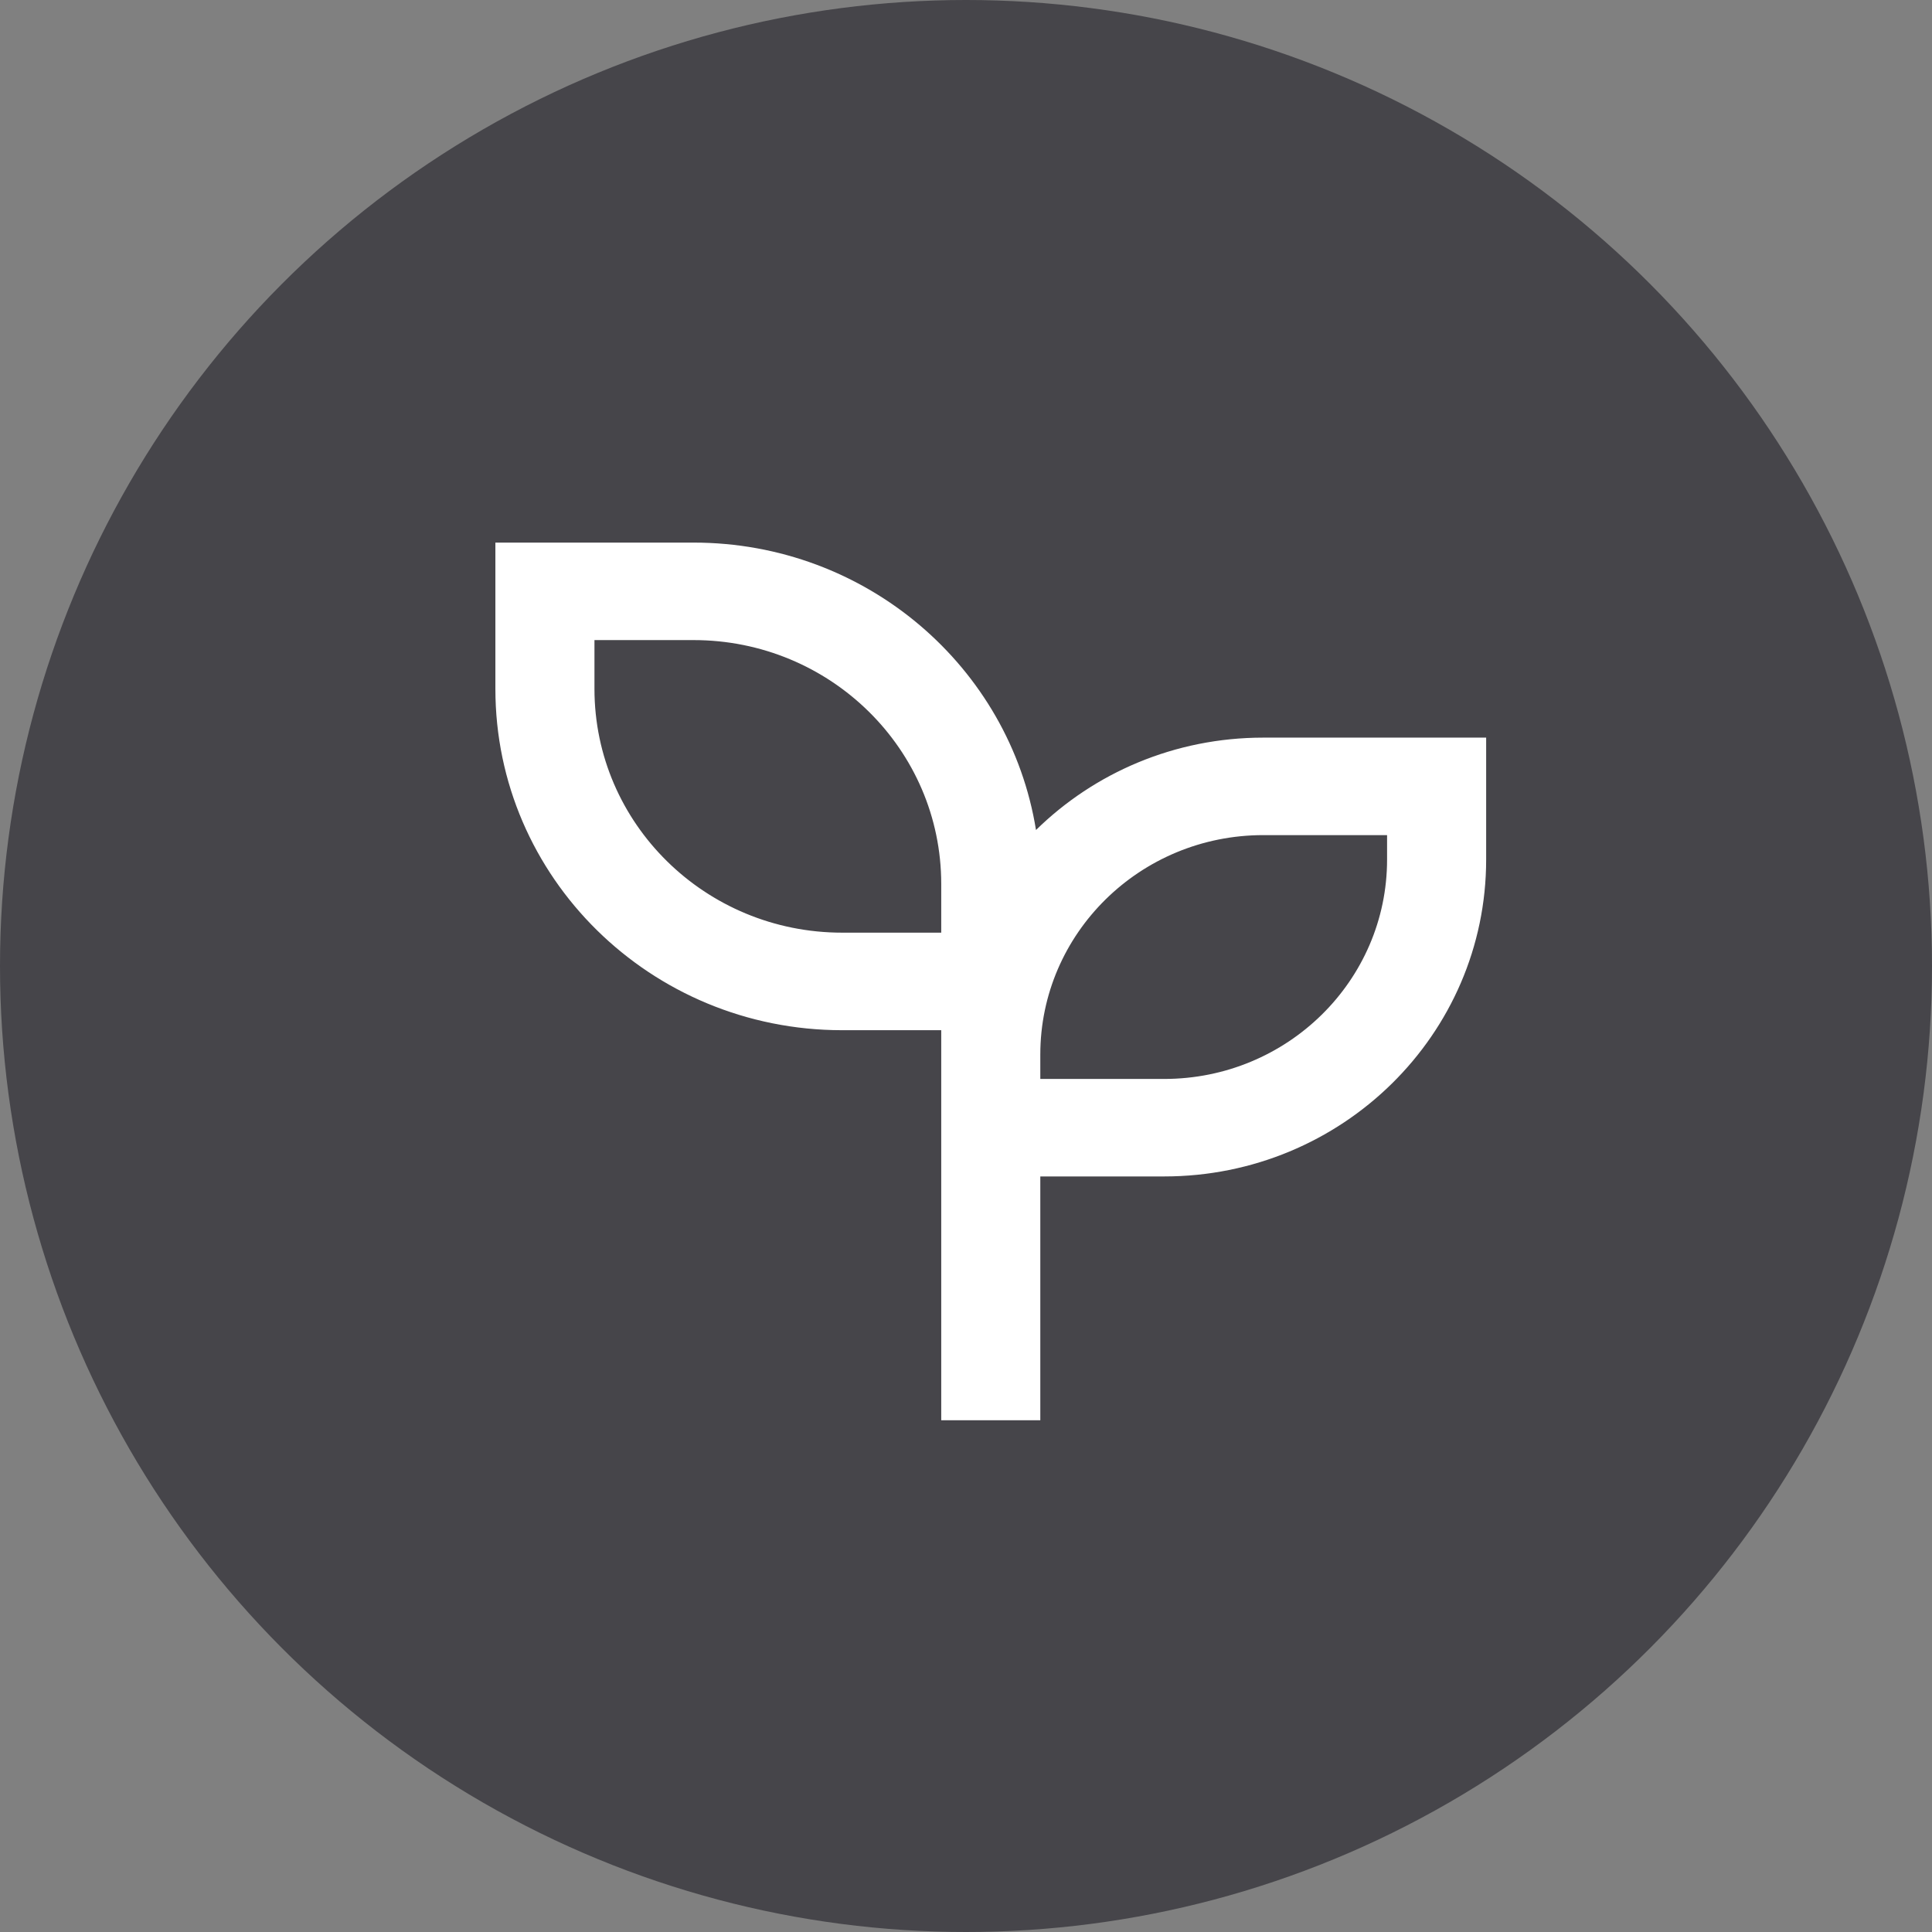 <?xml version="1.0" encoding="UTF-8"?> <svg xmlns="http://www.w3.org/2000/svg" width="39" height="39" viewBox="0 0 39 39" fill="none"><rect x="0" y="0" width="39" height="39" fill="#808080" stroke="none"/><circle cx="19.5" cy="19.5" r="19.5" fill="#46454A"></circle><path d="M14 10.953C17.49 10.953 20.383 13.467 20.913 16.755C22.088 15.602 23.71 14.89 25.5 14.89H30V17.351C30 20.884 27.09 23.748 23.5 23.748H21V28.67H19V20.796H17C13.134 20.796 10 17.711 10 13.906V10.953H14ZM28 16.858H25.5C23.015 16.858 21 18.842 21 21.288V21.78H23.5C25.985 21.78 28 19.796 28 17.351V16.858ZM14 12.921H12V13.906C12 16.623 14.239 18.827 17 18.827H19V17.843C19 15.125 16.761 12.921 14 12.921Z" fill="white"></path></svg> 